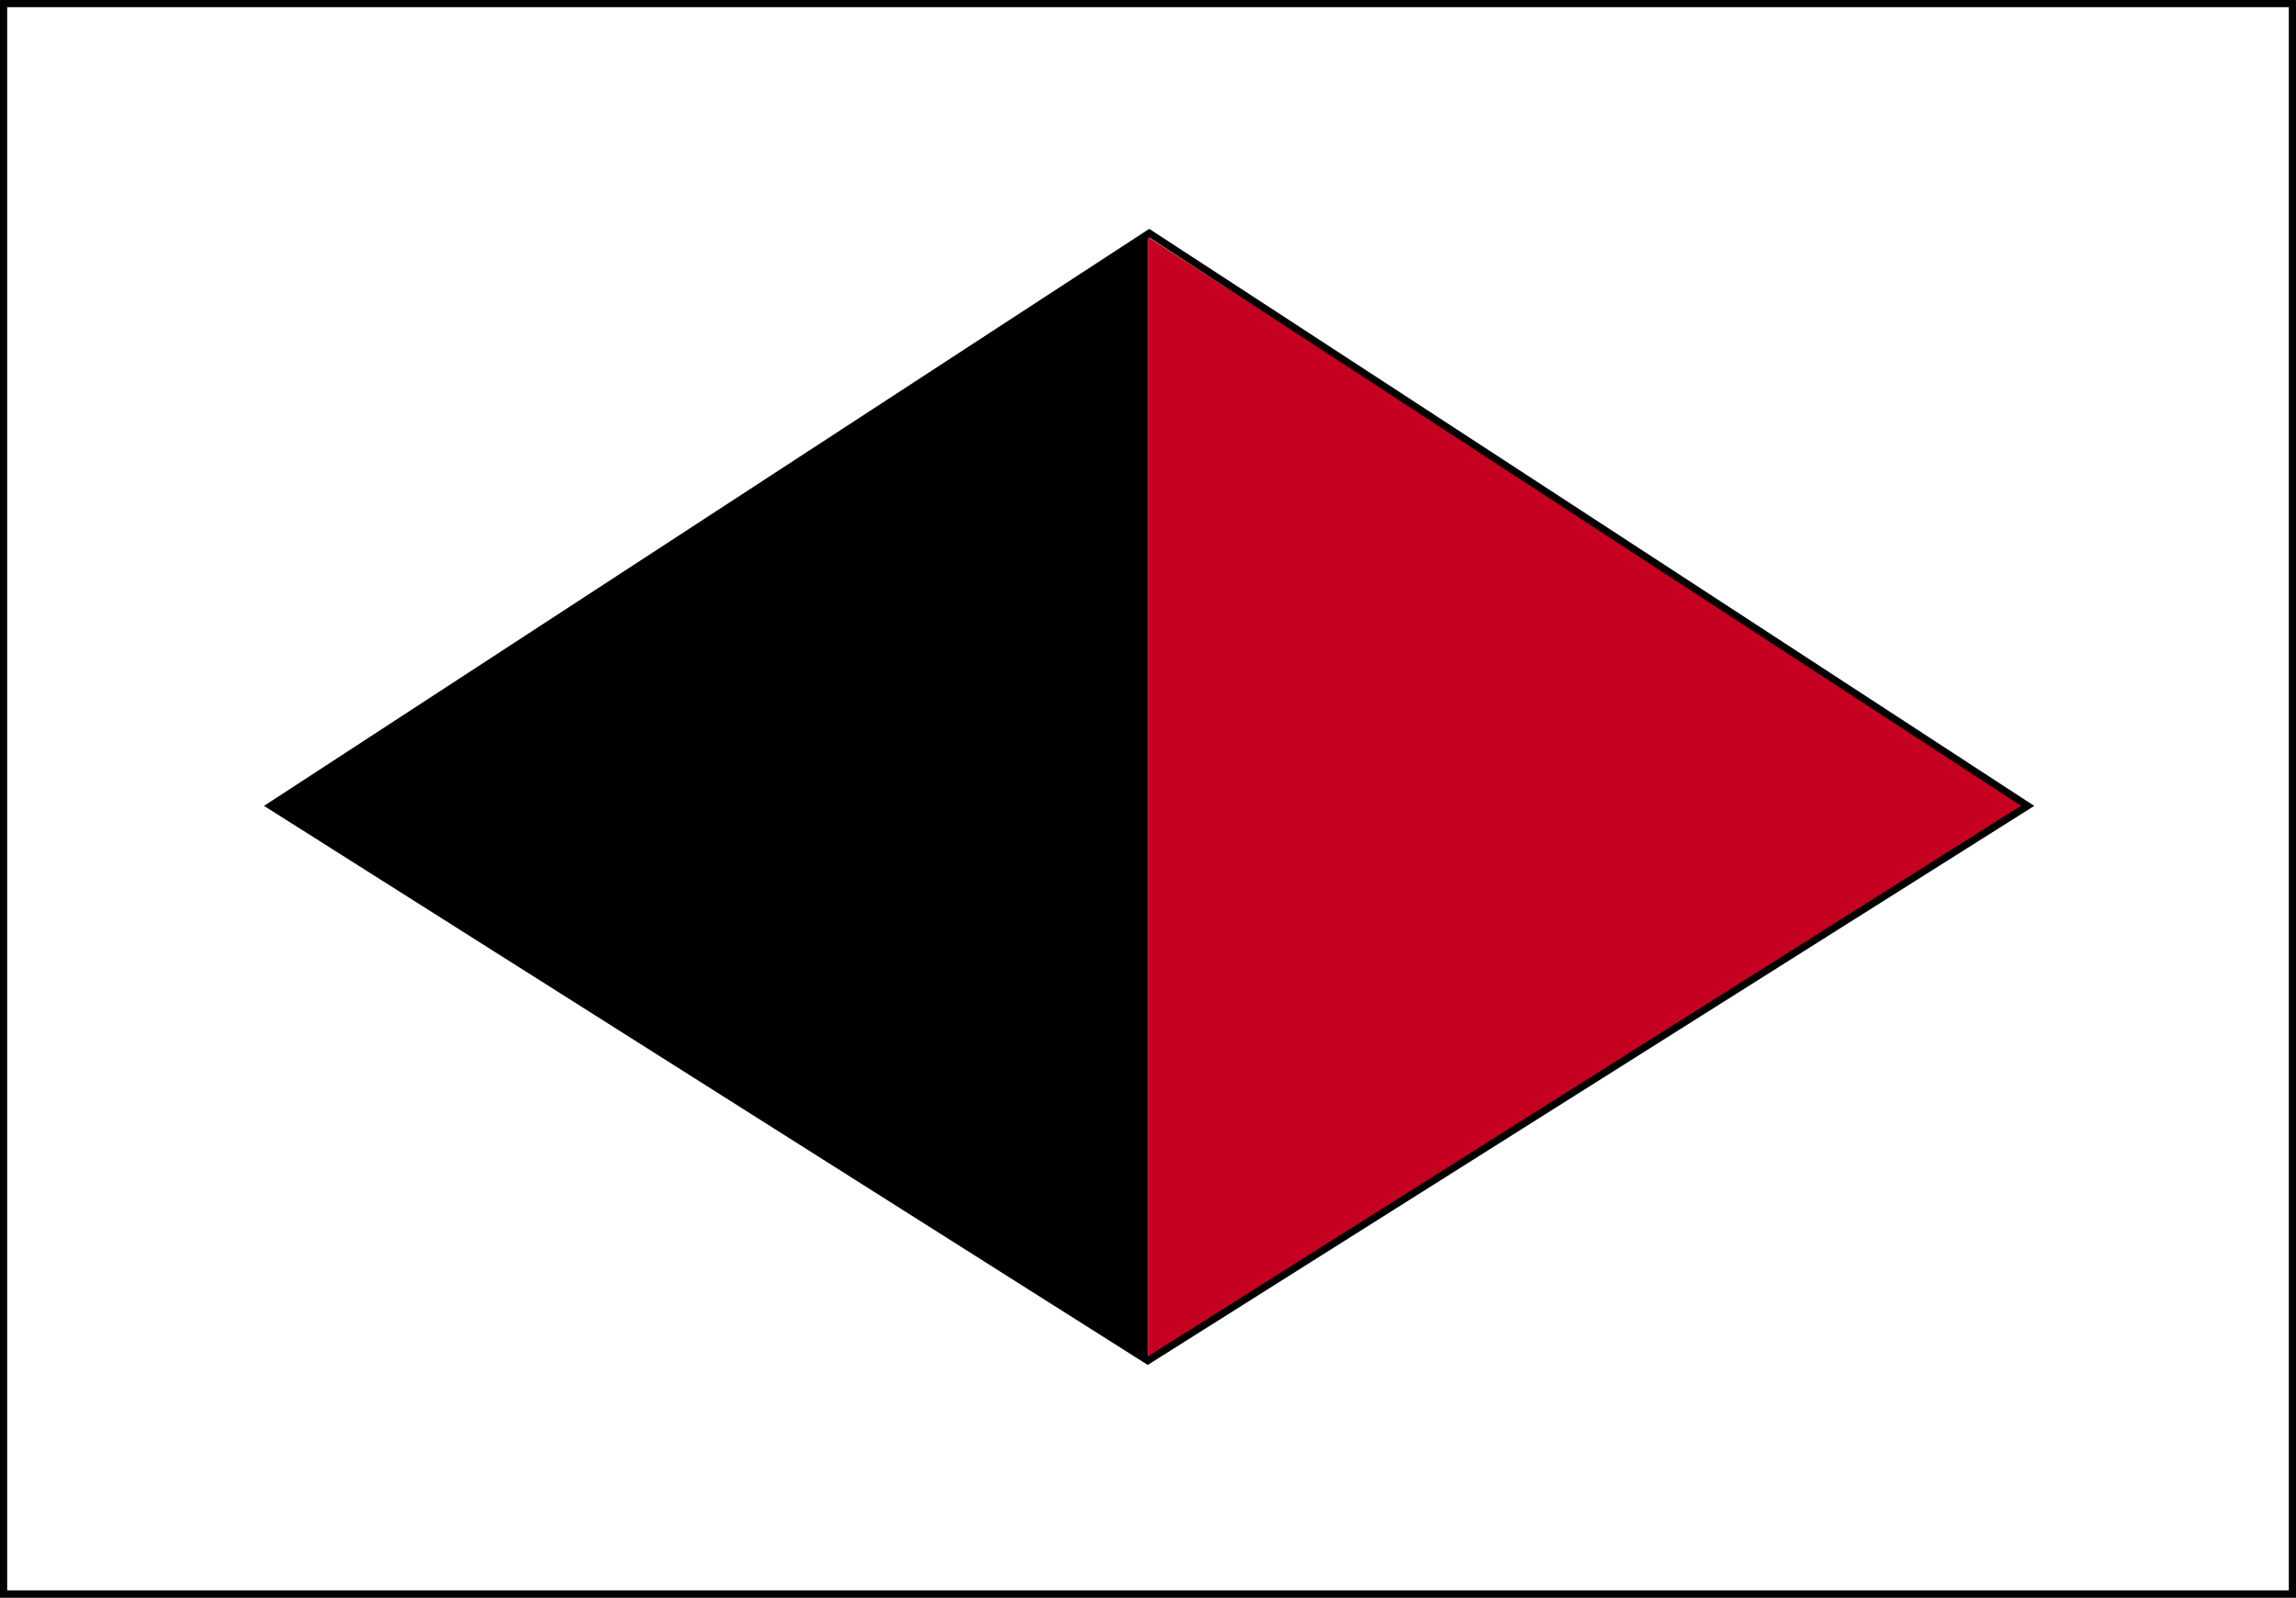 <?xml version="1.0" encoding="UTF-8" standalone="no"?>
<!-- Created with Inkscape (http://www.inkscape.org/) -->
<svg
   xmlns:svg="http://www.w3.org/2000/svg"
   xmlns="http://www.w3.org/2000/svg"
   version="1.0"
   width="319.225"
   height="222.12"
   id="svg2211">
  <rect width="100%" height="100%" fill="#333333" stroke="none"/>
  <defs
     id="defs2214" />
  <rect
     width="318.225"
     height="221.12"
     x="0.5"
     y="0.5"
     style="fill:#ffffff;fill-opacity:1;stroke:#000000;stroke-width:1;stroke-miterlimit:4;stroke-dasharray:none;stroke-dashoffset:0;stroke-opacity:1"
     id="rect2220" />
  <path
     d="M 37.341,111.938 L 159.599,32.967 L 159.599,189.153 L 37.341,111.938 z "
     style="fill:#000000;fill-rule:evenodd;stroke:none;stroke-width:1px;stroke-linecap:butt;stroke-linejoin:miter;stroke-opacity:1"
     id="path2222" />
  <path
     d="M 281.884,111.938 L 159.626,32.967 L 159.626,189.153 L 281.884,111.938 z "
     style="fill:#c60021;fill-opacity:1;fill-rule:evenodd;stroke:none;stroke-width:1px;stroke-linecap:butt;stroke-linejoin:miter;stroke-opacity:1"
     id="path2224" />
  <path
     d="M 37.633,112.041 L 159.786,32.417 L 281.907,112.041 L 159.579,189.184 L 37.633,112.041 z "
     style="fill:none;fill-rule:evenodd;stroke:#000000;stroke-width:1;stroke-linecap:butt;stroke-linejoin:miter;stroke-opacity:1"
     id="path4170" />
</svg>
